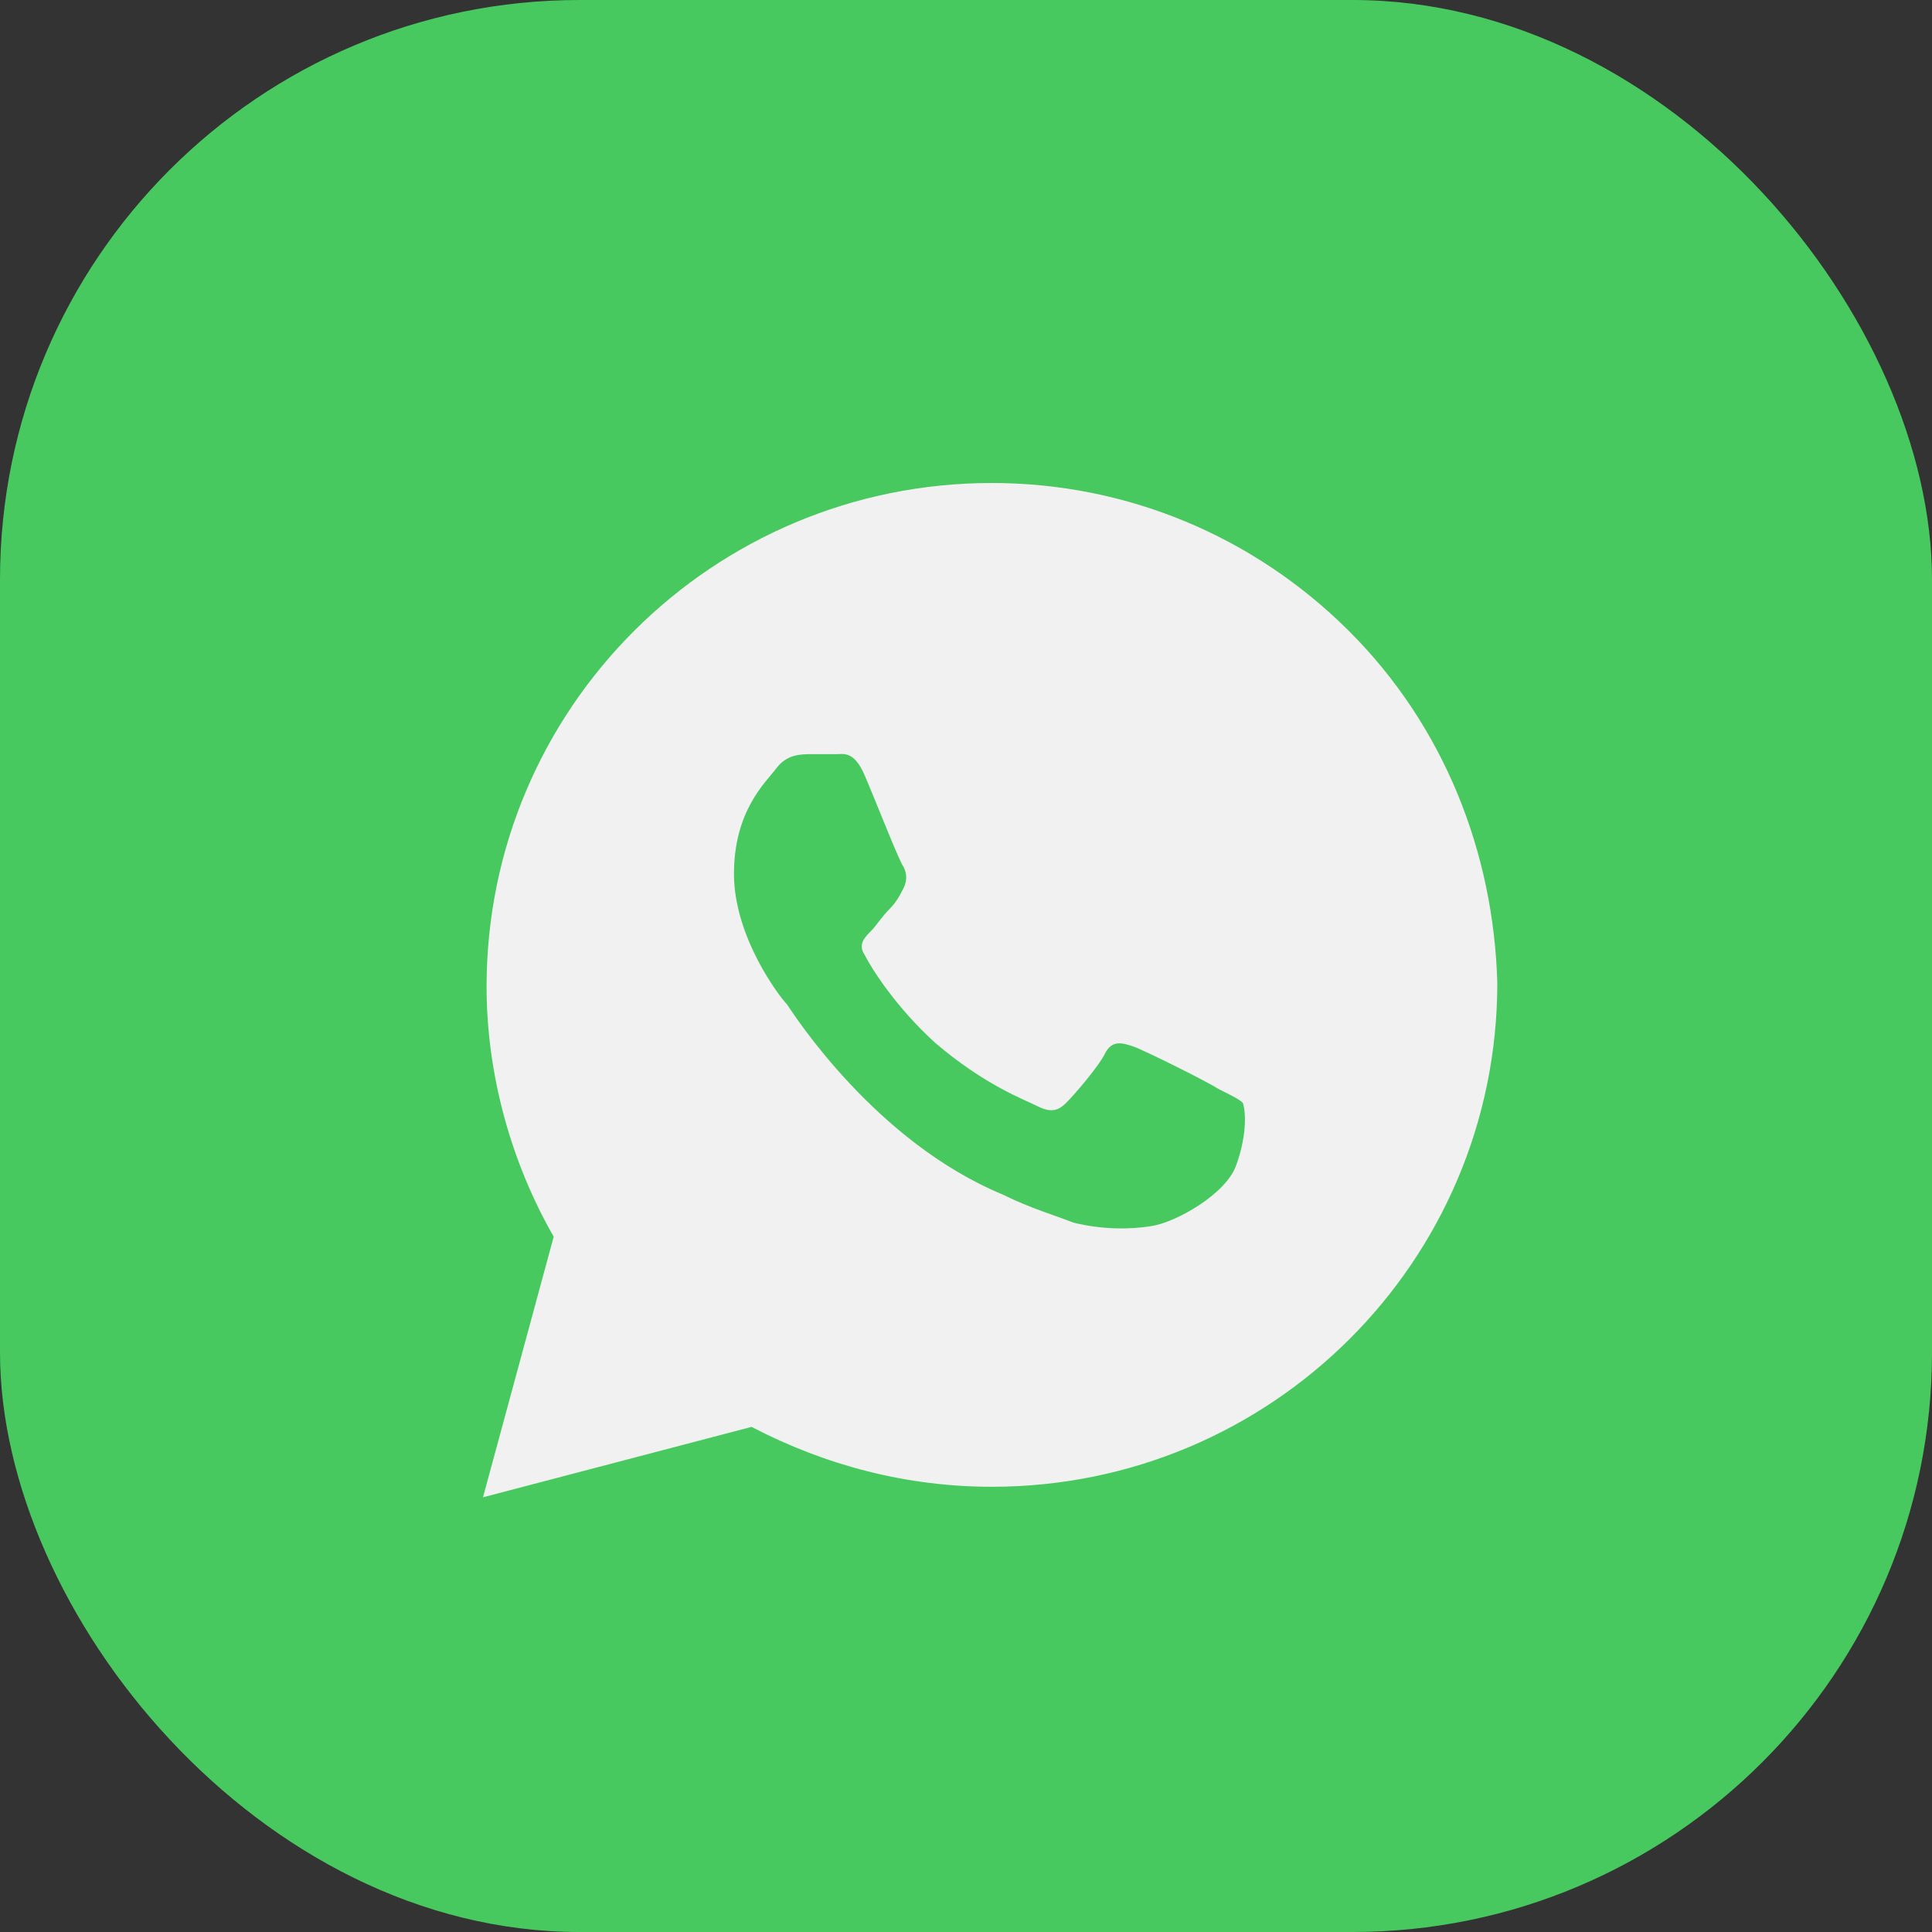 <?xml version="1.0" encoding="UTF-8"?> <svg xmlns="http://www.w3.org/2000/svg" width="20" height="20" viewBox="0 0 20 20" fill="none"><rect x="0" y="0" width="20" height="20" fill="#333333" stroke="none"/><rect width="20" height="20" rx="6" fill="#48C95F"></rect><path d="M13.963 6.531C12.976 5.547 11.659 5 10.268 5C7.378 5 5.037 7.333 5.037 10.213C5.037 11.125 5.293 12.037 5.732 12.802L5 15.5L7.78 14.771C8.549 15.172 9.39 15.391 10.268 15.391C13.159 15.391 15.5 13.057 15.5 10.177C15.463 8.828 14.951 7.516 13.963 6.531ZM12.793 12.073C12.683 12.365 12.171 12.656 11.915 12.693C11.695 12.729 11.402 12.729 11.11 12.656C10.927 12.583 10.671 12.51 10.378 12.365C9.061 11.818 8.22 10.505 8.146 10.396C8.073 10.323 7.598 9.703 7.598 9.047C7.598 8.391 7.927 8.099 8.037 7.953C8.146 7.807 8.293 7.807 8.402 7.807C8.476 7.807 8.585 7.807 8.659 7.807C8.732 7.807 8.841 7.771 8.951 8.026C9.061 8.281 9.317 8.938 9.354 8.974C9.39 9.047 9.39 9.12 9.354 9.193C9.317 9.266 9.28 9.339 9.207 9.411C9.134 9.484 9.061 9.594 9.024 9.63C8.951 9.703 8.878 9.776 8.951 9.885C9.024 10.031 9.28 10.432 9.683 10.797C10.195 11.234 10.598 11.38 10.744 11.453C10.89 11.526 10.963 11.49 11.037 11.417C11.11 11.344 11.366 11.052 11.439 10.906C11.512 10.76 11.622 10.797 11.732 10.833C11.841 10.87 12.5 11.198 12.61 11.271C12.756 11.344 12.829 11.38 12.866 11.417C12.902 11.526 12.902 11.781 12.793 12.073Z" fill="#F1F1F1"></path></svg> 